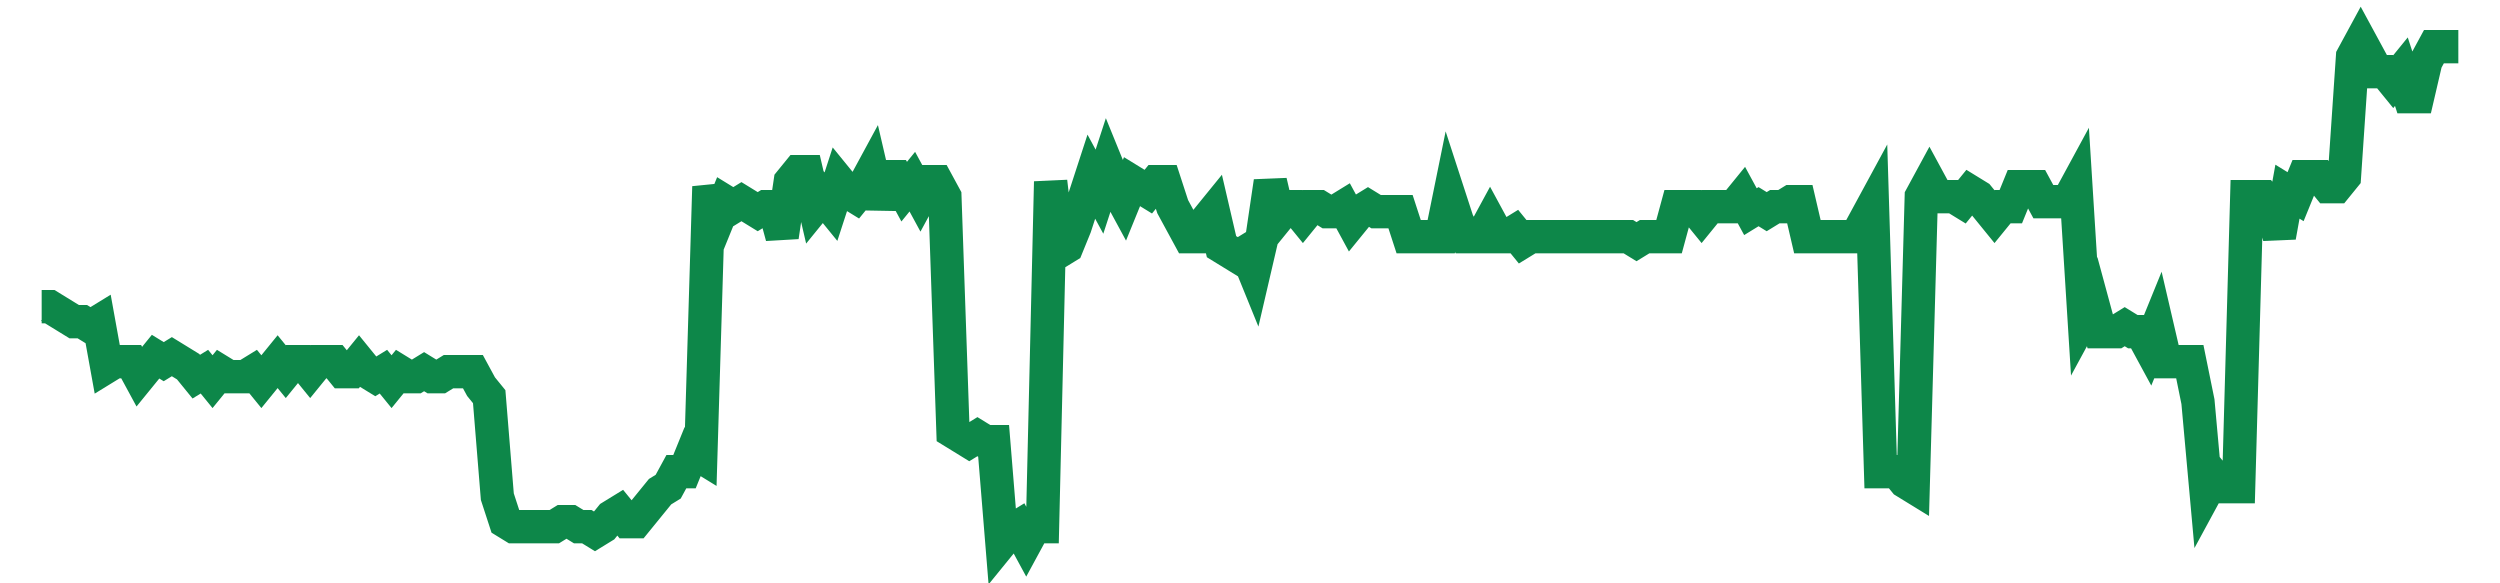 <svg width="300" height="70" viewBox="0 0 300 70" xmlns="http://www.w3.org/2000/svg">
    <path d="M 5,36.8 L 5.976,36.8 L 6.953,37.4 L 7.929,38 L 8.906,38.6 L 9.882,38.6 L 10.859,39.2 L 11.835,38.6 L 12.811,44 L 13.788,43.4 L 14.764,43.4 L 15.741,43.4 L 16.717,45.2 L 17.694,44 L 18.67,42.8 L 19.646,43.4 L 20.623,42.8 L 21.599,43.4 L 22.576,44 L 23.552,45.2 L 24.529,44.6 L 25.505,45.8 L 26.481,44.6 L 27.458,45.2 L 28.434,45.2 L 29.411,45.2 L 30.387,44.6 L 31.364,45.8 L 32.34,44.6 L 33.316,43.4 L 34.293,44.6 L 35.269,43.4 L 36.246,43.4 L 37.222,44.6 L 38.199,43.4 L 39.175,43.4 L 40.152,43.4 L 41.128,44.6 L 42.104,44.6 L 43.081,43.4 L 44.057,44.6 L 45.034,45.2 L 46.01,44.6 L 46.987,45.8 L 47.963,44.6 L 48.939,45.2 L 49.916,45.2 L 50.892,44.6 L 51.869,45.2 L 52.845,45.2 L 53.822,44.6 L 54.798,44.6 L 55.774,44.6 L 56.751,44.6 L 57.727,46.4 L 58.704,47.6 L 59.68,59.6 L 60.657,62.6 L 61.633,63.2 L 62.609,63.2 L 63.586,63.2 L 64.562,63.2 L 65.539,63.2 L 66.515,63.2 L 67.492,62.6 L 68.468,62.6 L 69.444,63.2 L 70.421,63.2 L 71.397,63.8 L 72.374,63.2 L 73.35,62 L 74.327,61.4 L 75.303,62.6 L 76.279,62.6 L 77.256,61.4 L 78.232,60.2 L 79.209,59 L 80.185,58.4 L 81.162,56.6 L 82.138,56.6 L 83.114,54.2 L 84.091,54.8 L 85.067,22.4 L 86.044,26.6 L 87.02,24.2 L 87.997,24.8 L 88.973,24.2 L 89.949,24.8 L 90.926,25.4 L 91.902,24.8 L 92.879,24.8 L 93.855,28.4 L 94.832,21.8 L 95.808,20.6 L 96.785,20.6 L 97.761,24.8 L 98.737,23.6 L 99.714,24.8 L 100.69,21.8 L 101.667,23 L 102.643,23.6 L 103.62,22.4 L 104.596,20.6 L 105.572,24.8 L 106.549,21.2 L 107.525,21.2 L 108.502,23 L 109.478,21.8 L 110.455,23.6 L 111.431,21.8 L 112.407,21.8 L 113.384,23.6 L 114.36,51.8 L 115.337,52.4 L 116.313,53 L 117.29,52.4 L 118.266,53 L 119.242,53 L 120.219,65 L 121.195,63.8 L 122.172,63.2 L 123.148,65 L 124.125,63.2 L 125.101,63.2 L 126.077,21.8 L 127.054,30.2 L 128.03,29.6 L 129.007,27.2 L 129.983,24.2 L 130.96,21.2 L 131.936,23 L 132.912,20 L 133.889,22.4 L 134.865,24.2 L 135.842,21.8 L 136.818,22.4 L 137.795,23 L 138.771,21.8 L 139.747,21.8 L 140.724,24.8 L 141.7,26.6 L 142.677,28.4 L 143.653,28.4 L 144.63,26.6 L 145.606,25.4 L 146.582,29.6 L 147.559,30.2 L 148.535,30.8 L 149.512,30.2 L 150.488,32.6 L 151.465,28.4 L 152.441,21.8 L 153.418,26 L 154.394,24.8 L 155.37,24.8 L 156.347,26 L 157.323,24.8 L 158.3,24.8 L 159.276,25.4 L 160.253,25.4 L 161.229,24.8 L 162.205,26.6 L 163.182,25.4 L 164.158,24.8 L 165.135,25.4 L 166.111,25.4 L 167.088,25.4 L 168.064,25.4 L 169.04,28.4 L 170.017,28.4 L 170.993,28.4 L 171.97,28.4 L 172.946,28.4 L 173.923,23.6 L 174.899,26.6 L 175.875,28.4 L 176.852,28.4 L 177.828,28.4 L 178.805,26.6 L 179.781,28.4 L 180.758,28.4 L 181.734,27.8 L 182.71,29 L 183.687,28.4 L 184.663,28.4 L 185.64,28.4 L 186.616,28.4 L 187.593,28.4 L 188.569,28.4 L 189.545,28.4 L 190.522,28.4 L 191.498,28.4 L 192.475,28.4 L 193.451,28.4 L 194.428,28.4 L 195.404,28.4 L 196.38,29 L 197.357,28.4 L 198.333,28.4 L 199.31,28.4 L 200.286,28.4 L 201.263,24.8 L 202.239,24.8 L 203.215,24.8 L 204.192,26 L 205.168,24.8 L 206.145,24.8 L 207.121,24.8 L 208.098,24.8 L 209.074,23.6 L 210.051,25.4 L 211.027,24.8 L 212.003,25.4 L 212.98,24.8 L 213.956,24.8 L 214.933,24.2 L 215.909,24.2 L 216.886,28.4 L 217.862,28.4 L 218.838,28.4 L 219.815,28.4 L 220.791,28.4 L 221.768,28.4 L 222.744,28.4 L 223.721,26.6 L 224.697,24.8 L 225.673,56.6 L 226.65,56.6 L 227.626,56.6 L 228.603,57.8 L 229.579,58.4 L 230.556,23.6 L 231.532,21.8 L 232.508,23.6 L 233.485,23.6 L 234.461,23.6 L 235.438,24.2 L 236.414,23 L 237.391,23.6 L 238.367,24.8 L 239.343,26 L 240.32,24.8 L 241.296,24.8 L 242.273,22.4 L 243.249,22.4 L 244.226,22.4 L 245.202,24.2 L 246.178,24.2 L 247.155,24.2 L 248.131,24.2 L 249.108,22.4 L 250.084,38 L 251.061,36.2 L 252.037,39.8 L 253.013,39.8 L 253.99,39.8 L 254.966,39.2 L 255.943,39.8 L 256.919,39.8 L 257.896,41.6 L 258.872,39.2 L 259.848,43.4 L 260.825,43.4 L 261.801,43.4 L 262.778,43.4 L 263.754,48.2 L 264.731,59 L 265.707,57.2 L 266.684,58.4 L 267.66,58.4 L 268.636,58.4 L 269.613,23.6 L 270.589,23.6 L 271.566,23.6 L 272.542,24.8 L 273.519,28.4 L 274.495,23 L 275.471,23.6 L 276.448,21.2 L 277.424,21.2 L 278.401,21.2 L 279.377,22.4 L 280.354,22.4 L 281.33,21.2 L 282.306,6.8 L 283.283,5 L 284.259,6.8 L 285.236,8.6 L 286.212,8.6 L 287.189,9.8 L 288.165,8.6 L 289.141,11.6 L 290.118,11.6 L 291.094,7.4 L 292.071,5.6 L 293.047,5.6 L 294.024,5.6 L 295,5.6" fill="none" stroke="#0D8749" stroke-width="4"/>
</svg>